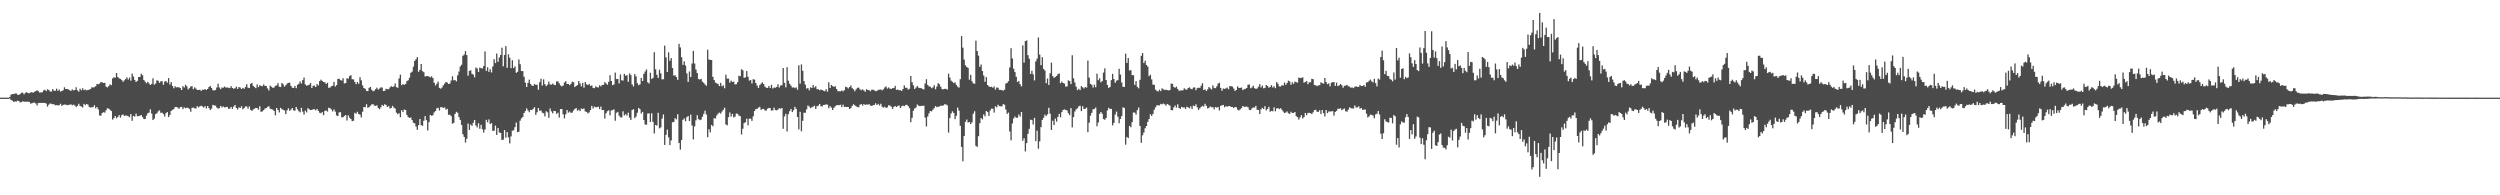<svg xmlns="http://www.w3.org/2000/svg" width="1920" height="150"><path d="M0 75.000h1v1.000H0zM1 75.000h1v1.000H1zM2 75.000h1v1.000H2zM3 75.000h1v1.000H3zM4 75.000h1v1.000H4zM5 75.000h1v1.000H5zM6 75.000h1v1.000H6zM7 74.448h1v1.168H7zM8 72.711h1v4.132H8zM9 72.137h1v5.146H9zM10 72.289h1v5.936H10zM11 71.844h1v6.091H11zM12 71.743h1v6.286H12zM13 72.685h1v4.653H13zM14 72.892h1v4.707H14zM15 72.191h1v6.519H15zM16 71.196h1v7.166H16zM17 71.221h1v6.556H17zM18 72.511h1v5.622H18zM19 71.249h1v6.808H19zM20 70.827h1v7.318H20zM21 71.475h1v6.586H21zM22 71.610h1v6.659H22zM23 71.016h1v8.591H23zM24 70.802h1v8.511H24zM25 71.231h1v7.693H25zM26 70.407h1v8.372H26zM27 70.055h1v9.389H27zM28 69.304h1v11.748H28zM29 69.989h1v9.090H29zM30 71.130h1v7.850H30zM31 70.937h1v8.105H31zM32 70.853h1v8.155H32zM33 69.423h1v9.591H33zM34 68.932h1v10.114H34zM35 70.003h1v9.577H35zM36 68.618h1v13.270H36zM37 69.075h1v11.301H37zM38 70.270h1v9.213H38zM39 70.291h1v9.432H39zM40 68.408h1v11.681H40zM41 69.685h1v10.385H41zM42 69.670h1v11.277H42zM43 68.083h1v12.628H43zM44 69.767h1v11.235H44zM45 68.743h1v12.052H45zM46 70.272h1v9.379H46zM47 69.947h1v11.349H47zM48 69.296h1v11.259H48zM49 66.996h1v13.352H49zM50 68.369h1v11.983H50zM51 68.368h1v12.436H51zM52 68.658h1v11.931H52zM53 69.267h1v11.162H53zM54 69.833h1v10.286H54zM55 68.613h1v12.289H55zM56 69.448h1v10.952H56zM57 69.106h1v11.831H57zM58 67.038h1v15.176H58zM59 69.306h1v12.000H59zM60 70.391h1v9.262H60zM61 68.087h1v13.271H61zM62 69.321h1v12.570H62zM63 67.729h1v14.795H63zM64 69.247h1v10.513H64zM65 68.782h1v12.012H65zM66 69.444h1v10.413H66zM67 69.056h1v11.260H67zM68 68.910h1v13.144H68zM69 68.341h1v14.336H69zM70 67.013h1v15.246H70zM71 67.260h1v15.109H71zM72 66.935h1v13.886H72zM73 66.225h1v16.961H73zM74 64.519h1v17.667H74zM75 64.735h1v19.315H75zM76 64.213h1v24.481H76zM77 62.968h1v25.864H77zM78 63.207h1v23.591H78zM79 63.727h1v22.393H79zM80 63.611h1v22.934H80zM81 66.504h1v18.239H81zM82 67.121h1v16.003H82zM83 66.163h1v17.297H83zM84 64.708h1v19.623H84zM85 65.401h1v19.896H85zM86 60.223h1v31.612H86zM87 59.414h1v31.319H87zM88 59.633h1v29.452H88zM89 56.043h1v34.823H89zM90 59.151h1v30.696H90zM91 60.152h1v28.235H91zM92 60.584h1v29.784H92zM93 61.473h1v26.996H93zM94 62.838h1v25.004H94zM95 61.682h1v27.379H95zM96 60.732h1v27.930H96zM97 59.380h1v29.445H97zM98 61.148h1v28.120H98zM99 59.592h1v30.474H99zM100 61.943h1v25.638H100zM101 56.509h1v36.259H101zM102 58.783h1v30.278H102zM103 61.403h1v28.139H103zM104 62.982h1v24.263H104zM105 62.140h1v27.102H105zM106 59.136h1v30.030H106zM107 59.034h1v29.859H107zM108 56.560h1v31.768H108zM109 57.785h1v32.191H109zM110 61.440h1v29.997H110zM111 62.655h1v28.796H111zM112 63.954h1v24.890H112zM113 62.789h1v24.244H113zM114 64.028h1v22.472H114zM115 65.279h1v18.706H115zM116 64.419h1v22.844H116zM117 60.155h1v32.072H117zM118 65.006h1v26.069H118zM119 64.129h1v23.550H119zM120 61.683h1v25.373H120zM121 62.058h1v23.492H121zM122 63.616h1v21.073H122zM123 62.478h1v24.214H123zM124 62.340h1v24.182H124zM125 65.075h1v22.508H125zM126 62.732h1v26.770H126zM127 62.195h1v24.741H127zM128 63.506h1v22.543H128zM129 59.938h1v29.982H129zM130 64.858h1v23.401H130zM131 63.052h1v22.149H131zM132 65.976h1v18.341H132zM133 67.806h1v16.023H133zM134 66.244h1v15.963H134zM135 67.125h1v15.015H135zM136 66.912h1v15.759H136zM137 67.092h1v16.474H137zM138 67.708h1v14.618H138zM139 69.141h1v12.942H139zM140 66.224h1v17.597H140zM141 67.226h1v15.211H141zM142 65.083h1v18.042H142zM143 66.229h1v16.490H143zM144 68.652h1v14.184H144zM145 67.746h1v15.960H145zM146 66.429h1v19.368H146zM147 66.214h1v16.621H147zM148 68.509h1v14.117H148zM149 67.136h1v16.031H149zM150 68.058h1v15.283H150zM151 69.094h1v12.480H151zM152 69.098h1v13.365H152zM153 68.856h1v12.809H153zM154 69.797h1v11.412H154zM155 68.847h1v12.903H155zM156 68.904h1v13.717H156zM157 68.461h1v13.071H157zM158 69.089h1v14.177H158zM159 68.290h1v13.095H159zM160 66.830h1v16.231H160zM161 65.972h1v18.533H161zM162 67.509h1v15.883H162zM163 69.229h1v11.286H163zM164 69.592h1v11.477H164zM165 69.056h1v12.056H165zM166 67.185h1v15.381H166zM167 64.325h1v19.061H167zM168 67.191h1v15.893H168zM169 68.443h1v12.924H169zM170 67.225h1v15.236H170zM171 67.323h1v14.440H171zM172 66.535h1v15.954H172zM173 67.243h1v15.092H173zM174 67.150h1v14.887H174zM175 67.391h1v16.113H175zM176 67.661h1v15.812H176zM177 66.159h1v15.978H177zM178 67.574h1v16.043H178zM179 68.130h1v13.707H179zM180 67.787h1v12.864H180zM181 66.521h1v16.402H181zM182 68.306h1v15.841H182zM183 66.800h1v15.661H183zM184 67.200h1v15.759H184zM185 68.370h1v13.209H185zM186 67.463h1v16.435H186zM187 68.135h1v14.866H187zM188 66.840h1v14.948H188zM189 64.703h1v17.059H189zM190 67.339h1v16.160H190zM191 67.633h1v14.120H191zM192 64.422h1v19.886H192zM193 63.661h1v21.489H193zM194 66.015h1v18.089H194zM195 66.896h1v16.536H195zM196 67.744h1v15.173H196zM197 64.882h1v18.123H197zM198 66.939h1v17.358H198zM199 65.484h1v16.150H199zM200 65.960h1v19.939H200zM201 66.233h1v19.266H201zM202 64.847h1v19.799H202zM203 65.913h1v17.506H203zM204 66.085h1v16.959H204zM205 67.889h1v14.217H205zM206 69.496h1v12.059H206zM207 65.737h1v17.704H207zM208 66.621h1v17.235H208zM209 67.447h1v16.704H209zM210 67.252h1v17.920H210zM211 65.871h1v22.699H211zM212 65.529h1v17.411H212zM213 63.836h1v20.600H213zM214 66.547h1v19.838H214zM215 66.843h1v16.005H215zM216 63.769h1v20.116H216zM217 64.726h1v19.581H217zM218 66.510h1v18.319H218zM219 65.506h1v22.135H219zM220 64.140h1v20.579H220zM221 63.643h1v19.568H221zM222 63.494h1v21.616H222zM223 65.971h1v18.199H223zM224 67.391h1v15.580H224zM225 67.538h1v17.272H225zM226 65.940h1v19.108H226zM227 67.743h1v14.436H227zM228 65.201h1v18.784H228zM229 64.344h1v21.092H229zM230 62.438h1v23.850H230zM231 64.134h1v18.699H231zM232 61.566h1v24.208H232zM233 59.538h1v28.458H233zM234 64.820h1v20.188H234zM235 65.785h1v20.560H235zM236 65.494h1v17.586H236zM237 65.063h1v18.916H237zM238 63.791h1v20.701H238zM239 67.594h1v16.898H239zM240 65.903h1v17.977H240zM241 65.812h1v18.110H241zM242 66.887h1v17.912H242zM243 64.494h1v19.156H243zM244 65.650h1v19.496H244zM245 62.308h1v24.291H245zM246 61.172h1v25.824H246zM247 62.167h1v23.955H247zM248 62.971h1v25.511H248zM249 63.249h1v21.954H249zM250 64.537h1v20.316H250zM251 63.519h1v22.216H251zM252 67.416h1v15.344H252zM253 67.233h1v15.917H253zM254 66.207h1v17.879H254zM255 65.841h1v19.786H255zM256 62.862h1v21.193H256zM257 66.462h1v19.271H257zM258 65.357h1v23.274H258zM259 60.642h1v28.520H259zM260 60.477h1v25.822H260zM261 61.558h1v24.679H261zM262 61.863h1v28.272H262zM263 60.093h1v29.948H263zM264 64.105h1v24.891H264zM265 63.734h1v24.618H265zM266 60.098h1v32.494H266zM267 60.449h1v28.145H267zM268 58.445h1v31.979H268zM269 57.727h1v33.734H269zM270 60.874h1v32.219H270zM271 60.983h1v31.720H271zM272 62.854h1v23.778H272zM273 64.665h1v22.727H273zM274 62.979h1v22.895H274zM275 64.383h1v23.183H275zM276 59.266h1v28.818H276zM277 61.732h1v28.491H277zM278 65.578h1v20.232H278zM279 67.589h1v14.609H279zM280 68.179h1v14.226H280zM281 69.797h1v10.287H281zM282 69.997h1v12.787H282zM283 67.440h1v14.815H283zM284 66.836h1v14.317H284zM285 68.909h1v11.386H285zM286 70.102h1v9.834H286zM287 69.637h1v11.519H287zM288 68.466h1v12.849H288zM289 67.305h1v13.600H289zM290 68.792h1v14.128H290zM291 67.986h1v15.943H291zM292 67.092h1v15.342H292zM293 67.253h1v13.263H293zM294 69.885h1v11.485H294zM295 69.721h1v10.280H295zM296 68.203h1v12.461H296zM297 68.493h1v13.719H297zM298 68.530h1v12.930H298zM299 67.119h1v16.210H299zM300 66.172h1v16.701H300zM301 66.699h1v14.619H301zM302 66.343h1v16.291H302zM303 64.095h1v19.299H303zM304 66.898h1v19.625H304zM305 67.445h1v20.258H305zM306 60.197h1v26.728H306zM307 57.312h1v32.674H307zM308 65.441h1v19.169H308zM309 64.575h1v21.527H309zM310 65.193h1v18.964H310zM311 64.487h1v20.044H311zM312 62.376h1v25.884H312zM313 61.668h1v28.202H313zM314 59.668h1v30.940H314zM315 55.923h1v34.268H315zM316 55.033h1v37.154H316zM317 51.194h1v43.072H317zM318 46.744h1v47.961H318zM319 45.479h1v51.709H319zM320 43.818h1v55.877H320zM321 55.138h1v40.946H321zM322 53.675h1v37.738H322zM323 49.129h1v46.989H323zM324 54.632h1v42.028H324zM325 55.426h1v37.314H325zM326 58.719h1v30.477H326zM327 58.474h1v33.850H327zM328 58.374h1v41.813H328zM329 58.832h1v35.022H329zM330 59.373h1v28.886H330zM331 58.597h1v30.353H331zM332 59.954h1v28.543H332zM333 63.532h1v22.784H333zM334 65.662h1v19.628H334zM335 64.327h1v18.887H335zM336 62.667h1v20.142H336zM337 67.470h1v17.362H337zM338 68.077h1v14.234H338zM339 67.226h1v15.118H339zM340 65.507h1v17.371H340zM341 64.162h1v18.366H341zM342 62.909h1v21.302H342zM343 63.404h1v20.211H343zM344 64.489h1v23.701H344zM345 64.133h1v23.994H345zM346 61.861h1v27.346H346zM347 58.580h1v36.376H347zM348 61.663h1v32.696H348zM349 61.481h1v26.078H349zM350 62.530h1v23.334H350zM351 57.873h1v28.764H351zM352 54.949h1v35.029H352zM353 51.046h1v41.099H353zM354 49.695h1v46.243H354zM355 42.866h1v60.206H355zM356 41.860h1v63.325H356zM357 39.292h1v70.182H357zM358 42.338h1v64.264H358zM359 58.119h1v36.815H359zM360 54.494h1v45.338H360zM361 53.963h1v41.658H361zM362 56.609h1v40.080H362zM363 57.272h1v37.007H363zM364 59.403h1v32.684H364zM365 51.866h1v44.561H365zM366 52.631h1v45.204H366zM367 55.270h1v39.407H367zM368 51.908h1v46.980H368zM369 52.431h1v43.393H369zM370 52.561h1v46.729H370zM371 50.725h1v51.125H371zM372 39.535h1v59.969H372zM373 54.449h1v37.547H373zM374 51.684h1v42.273H374zM375 55.195h1v36.481H375zM376 53.149h1v42.106H376zM377 55.667h1v38.861H377zM378 51.064h1v49.420H378zM379 45.448h1v54.942H379zM380 48.429h1v48.036H380zM381 41.117h1v62.540H381zM382 47.475h1v50.866H382zM383 44.065h1v57.688H383zM384 42.218h1v59.948H384zM385 36.599h1v70.845H385zM386 50.916h1v56.334H386zM387 42.202h1v57.691H387zM388 35.414h1v70.320H388zM389 52.066h1v49.343H389zM390 41.707h1v63.786H390zM391 44.348h1v65.782H391zM392 52.317h1v52.422H392zM393 46.230h1v54.147H393zM394 52.295h1v47.747H394zM395 51.014h1v46.622H395zM396 55.896h1v38.259H396zM397 55.136h1v46.320H397zM398 45.642h1v55.480H398zM399 49.323h1v43.370H399zM400 54.548h1v36.361H400zM401 54.645h1v35.193H401zM402 58.953h1v27.890H402zM403 63.421h1v21.947H403zM404 66.819h1v16.412H404zM405 63.614h1v21.190H405zM406 61.118h1v25.029H406zM407 64.442h1v20.008H407zM408 65.704h1v18.803H408zM409 66.015h1v17.489H409zM410 64.474h1v17.904H410zM411 65.220h1v23.008H411zM412 65.095h1v21.140H412zM413 68.897h1v14.044H413zM414 63.161h1v21.938H414zM415 60.491h1v24.391H415zM416 65.698h1v20.849H416zM417 61.003h1v26.056H417zM418 64.590h1v24.789H418zM419 66.201h1v19.235H419zM420 65.080h1v21.196H420zM421 62.703h1v27.767H421zM422 64.794h1v18.534H422zM423 65.021h1v20.519H423zM424 64.139h1v22.893H424zM425 65.061h1v20.061H425zM426 65.325h1v20.041H426zM427 62.517h1v24.934H427zM428 62.517h1v24.036H428zM429 64.018h1v26.260H429zM430 65.593h1v18.198H430zM431 66.369h1v17.339H431zM432 65.704h1v22.046H432zM433 63.355h1v27.599H433zM434 62.374h1v25.365H434zM435 64.490h1v19.978H435zM436 64.488h1v22.040H436zM437 65.423h1v20.257H437zM438 64.433h1v22.233H438zM439 62.739h1v23.684H439zM440 63.104h1v21.745H440zM441 66.869h1v16.793H441zM442 66.007h1v16.985H442zM443 65.345h1v19.719H443zM444 62.187h1v22.066H444zM445 64.046h1v21.314H445zM446 66.305h1v17.039H446zM447 63.647h1v20.169H447zM448 67.311h1v15.990H448zM449 63.038h1v22.589H449zM450 64.768h1v21.167H450zM451 65.344h1v21.768H451zM452 64.398h1v21.956H452zM453 65.973h1v18.572H453zM454 65.560h1v15.778H454zM455 67.498h1v15.882H455zM456 67.719h1v14.164H456zM457 66.339h1v16.027H457zM458 66.977h1v15.347H458zM459 67.190h1v14.706H459zM460 65.475h1v18.325H460zM461 66.355h1v15.504H461zM462 65.161h1v19.363H462zM463 65.176h1v19.287H463zM464 63.072h1v27.950H464zM465 64.118h1v22.883H465zM466 65.089h1v20.306H466zM467 62.840h1v21.874H467zM468 57.736h1v30.846H468zM469 62.211h1v22.643H469zM470 65.360h1v19.199H470zM471 64.891h1v19.089H471zM472 55.745h1v37.002H472zM473 60.743h1v25.863H473zM474 60.638h1v25.294H474zM475 64.087h1v24.694H475zM476 57.185h1v32.937H476zM477 61.659h1v28.568H477zM478 61.880h1v23.569H478zM479 56.727h1v31.968H479zM480 58.186h1v29.480H480zM481 57.704h1v31.116H481zM482 62.837h1v23.672H482zM483 56.371h1v33.989H483zM484 57.725h1v34.398H484zM485 64.842h1v19.641H485zM486 66.361h1v17.484H486zM487 56.919h1v33.840H487zM488 58.619h1v30.899H488zM489 63.879h1v22.681H489zM490 65.420h1v17.462H490zM491 64.746h1v19.179H491zM492 59.774h1v27.413H492zM493 62.219h1v23.670H493zM494 56.730h1v35.483H494zM495 54.903h1v40.726H495zM496 53.290h1v42.457H496zM497 63.217h1v23.962H497zM498 64.158h1v22.896H498zM499 55.853h1v37.800H499zM500 60.637h1v26.372H500zM501 59.853h1v33.815H501zM502 40.064h1v62.432H502zM503 53.217h1v42.737H503zM504 57.384h1v39.066H504zM505 59.869h1v26.769H505zM506 53.562h1v45.060H506zM507 56.305h1v41.549H507zM508 60.998h1v30.099H508zM509 60.802h1v27.102H509zM510 35.043h1v76.250H510zM511 44.094h1v59.468H511zM512 55.280h1v44.269H512zM513 40.239h1v65.275H513zM514 46.702h1v64.707H514zM515 44.584h1v63.230H515zM516 52.270h1v41.621H516zM517 58.074h1v35.576H517zM518 57.811h1v32.961H518zM519 59.239h1v32.453H519zM520 61.322h1v26.443H520zM521 33.627h1v76.165H521zM522 36.380h1v78.555H522zM523 44.001h1v63.566H523zM524 49.815h1v42.257H524zM525 47.095h1v43.841H525zM526 50.345h1v42.784H526zM527 56.370h1v33.631H527zM528 62.923h1v26.146H528zM529 54.871h1v38.056H529zM530 59.156h1v28.893H530zM531 48.770h1v47.613H531zM532 39.046h1v68.051H532zM533 48.801h1v48.283H533zM534 53.400h1v39.004H534zM535 56.109h1v32.371H535zM536 60.642h1v30.834H536zM537 61.117h1v31.185H537zM538 60.523h1v31.317H538zM539 62.688h1v26.973H539zM540 63.650h1v23.761H540zM541 64.917h1v20.101H541zM542 65.846h1v22.109H542zM543 38.122h1v67.236H543zM544 45.755h1v53.502H544zM545 45.938h1v55.732H545zM546 46.093h1v49.870H546zM547 59.040h1v37.912H547zM548 61.417h1v29.341H548zM549 63.403h1v27.569H549zM550 63.979h1v24.639H550zM551 64.437h1v22.819H551zM552 66.113h1v20.388H552zM553 63.663h1v23.570H553zM554 66.257h1v19.395H554zM555 65.497h1v18.845H555zM556 67.773h1v14.968H556zM557 57.352h1v38.263H557zM558 60.382h1v35.896H558zM559 60.358h1v29.658H559zM560 63.506h1v22.869H560zM561 61.911h1v27.627H561zM562 62.935h1v24.584H562zM563 62.653h1v27.449H563zM564 64.838h1v24.699H564zM565 64.650h1v22.469H565zM566 63.142h1v24.322H566zM567 58.140h1v30.659H567zM568 58.567h1v30.668H568zM569 53.212h1v50.041H569zM570 53.965h1v44.902H570zM571 59.766h1v34.814H571zM572 59.416h1v34.432H572zM573 54.570h1v36.637H573zM574 58.984h1v37.286H574zM575 61.829h1v29.329H575zM576 61.474h1v29.667H576zM577 64.117h1v28.684H577zM578 60.815h1v28.569H578zM579 61.166h1v24.148H579zM580 63.816h1v19.980H580zM581 65.760h1v17.854H581zM582 67.557h1v15.116H582zM583 65.404h1v16.650H583zM584 64.281h1v20.044H584zM585 63.193h1v20.630H585zM586 64.509h1v19.124H586zM587 66.494h1v18.340H587zM588 67.354h1v17.563H588zM589 67.596h1v15.848H589zM590 65.973h1v16.895H590zM591 67.521h1v15.587H591zM592 65.191h1v19.733H592zM593 67.953h1v16.836H593zM594 67.238h1v15.379H594zM595 67.339h1v17.194H595zM596 66.750h1v18.024H596zM597 64.697h1v19.417H597zM598 67.241h1v15.915H598zM599 65.701h1v17.831H599zM600 65.438h1v17.481H600zM601 52.215h1v46.687H601zM602 63.641h1v25.816H602zM603 67.055h1v20.359H603zM604 51.600h1v49.436H604zM605 61.984h1v25.717H605zM606 64.340h1v21.056H606zM607 65.772h1v17.876H607zM608 67.291h1v18.789H608zM609 67.012h1v17.641H609zM610 67.705h1v14.378H610zM611 67.057h1v16.561H611zM612 68.938h1v20.900H612zM613 50.131h1v49.262H613zM614 64.265h1v21.587H614zM615 49.436h1v51.451H615zM616 54.344h1v38.433H616zM617 62.243h1v24.333H617zM618 64.992h1v21.600H618zM619 68.034h1v15.908H619zM620 67.580h1v13.474H620zM621 69.321h1v12.489H621zM622 67.073h1v16.011H622zM623 67.603h1v14.846H623zM624 65.346h1v16.591H624zM625 67.241h1v13.908H625zM626 66.195h1v17.518H626zM627 68.480h1v13.119H627zM628 68.535h1v12.555H628zM629 69.329h1v10.489H629zM630 68.769h1v12.802H630zM631 69.116h1v12.672H631zM632 69.695h1v10.895H632zM633 70.087h1v10.430H633zM634 68.463h1v11.639H634zM635 70.330h1v10.051H635zM636 63.208h1v19.902H636zM637 67.581h1v13.925H637zM638 65.272h1v17.382H638zM639 66.155h1v18.302H639zM640 66.704h1v16.075H640zM641 66.267h1v15.392H641zM642 68.311h1v12.463H642zM643 69.979h1v10.774H643zM644 70.106h1v10.701H644zM645 70.141h1v10.296H645zM646 69.464h1v12.806H646zM647 70.157h1v10.245H647zM648 69.262h1v12.892H648zM649 66.628h1v15.382H649zM650 67.047h1v15.151H650zM651 67.962h1v14.159H651zM652 66.830h1v16.945H652zM653 65.635h1v17.404H653zM654 67.683h1v13.670H654zM655 68.543h1v11.549H655zM656 70.094h1v10.838H656zM657 68.621h1v12.976H657zM658 67.419h1v14.773H658zM659 67.258h1v15.149H659zM660 68.604h1v11.848H660zM661 69.279h1v10.623H661zM662 68.663h1v12.419H662zM663 69.496h1v10.386H663zM664 70.454h1v10.177H664zM665 68.479h1v11.699H665zM666 69.134h1v11.269H666zM667 69.275h1v10.751H667zM668 70.062h1v10.980H668zM669 68.872h1v12.487H669zM670 68.865h1v11.927H670zM671 69.401h1v11.194H671zM672 69.965h1v9.364H672zM673 69.839h1v10.876H673zM674 68.934h1v10.819H674zM675 68.921h1v12.135H675zM676 68.728h1v10.925H676zM677 69.399h1v12.620H677zM678 68.606h1v14.030H678zM679 67.181h1v14.808H679zM680 66.370h1v16.544H680zM681 68.025h1v14.381H681zM682 67.164h1v13.679H682zM683 68.083h1v13.044H683zM684 68.343h1v13.588H684zM685 67.627h1v16.053H685zM686 67.693h1v14.413H686zM687 65.971h1v15.410H687zM688 68.993h1v13.206H688zM689 68.809h1v12.570H689zM690 69.225h1v11.789H690zM691 69.336h1v13.562H691zM692 69.835h1v11.817H692zM693 68.360h1v12.766H693zM694 65.588h1v16.037H694zM695 67.396h1v13.301H695zM696 67.416h1v13.061H696zM697 68.832h1v12.615H697zM698 68.132h1v14.967H698zM699 58.433h1v35.410H699zM700 63.201h1v27.303H700zM701 65.533h1v19.532H701zM702 68.370h1v14.927H702zM703 67.202h1v15.441H703zM704 66.087h1v14.169H704zM705 67.317h1v13.882H705zM706 67.613h1v13.911H706zM707 67.670h1v13.673H707zM708 68.297h1v12.961H708zM709 68.748h1v12.465H709zM710 64.087h1v26.206H710zM711 60.807h1v36.323H711zM712 65.253h1v24.311H712zM713 66.303h1v20.791H713zM714 66.606h1v18.666H714zM715 67.716h1v17.840H715zM716 67.059h1v17.230H716zM717 65.413h1v17.636H717zM718 68.481h1v12.957H718zM719 66.533h1v15.812H719zM720 63.855h1v18.132H720zM721 64.701h1v17.136H721zM722 66.635h1v14.516H722zM723 68.416h1v12.876H723zM724 68.626h1v12.321H724zM725 68.267h1v11.880H725zM726 68.179h1v12.025H726zM727 68.828h1v12.125H727zM728 56.561h1v45.282H728zM729 59.561h1v31.179H729zM730 61.943h1v25.182H730zM731 62.802h1v22.722H731zM732 63.826h1v22.935H732zM733 63.221h1v28.269H733zM734 65.182h1v23.769H734zM735 66.555h1v16.076H735zM736 67.260h1v17.749H736zM737 60.841h1v35.765H737zM738 27.702h1v85.166H738zM739 36.612h1v87.221H739zM740 45.771h1v58.731H740zM741 50.117h1v43.414H741zM742 51.433h1v40.351H742zM743 52.115h1v42.037H743zM744 61.208h1v32.444H744zM745 57.503h1v37.797H745zM746 62.365h1v31.598H746zM747 63.975h1v23.389H747zM748 64.320h1v21.149H748zM749 31.220h1v80.775H749zM750 39.236h1v73.623H750zM751 42.690h1v61.890H751zM752 51.284h1v43.316H752zM753 49.517h1v41.155H753zM754 54.552h1v37.127H754zM755 57.974h1v29.901H755zM756 62.785h1v26.626H756zM757 59.189h1v26.041H757zM758 65.273h1v20.805H758zM759 66.341h1v22.631H759zM760 66.837h1v18.006H760zM761 66.626h1v16.785H761zM762 67.362h1v16.166H762zM763 66.410h1v20.052H763zM764 68.825h1v12.836H764zM765 67.179h1v15.235H765zM766 67.383h1v13.052H766zM767 69.017h1v12.525H767zM768 69.001h1v12.645H768zM769 69.214h1v12.430H769zM770 69.615h1v10.335H770zM771 68.803h1v11.670H771zM772 64.226h1v19.875H772zM773 63.619h1v23.848H773zM774 62.379h1v24.098H774zM775 51.792h1v49.240H775zM776 36.999h1v70.781H776zM777 44.888h1v49.934H777zM778 52.776h1v38.193H778zM779 55.342h1v34.152H779zM780 58.965h1v31.490H780zM781 63.010h1v27.381H781zM782 62.178h1v25.717H782zM783 64.707h1v24.750H783zM784 66.334h1v19.693H784zM785 34.888h1v73.201H785zM786 48.096h1v58.121H786zM787 31.526h1v84.794H787zM788 31.005h1v78.851H788zM789 42.399h1v60.361H789zM790 45.117h1v53.850H790zM791 56.852h1v35.034H791zM792 54.323h1v37.944H792zM793 57.014h1v38.613H793zM794 61.727h1v28.784H794zM795 47.165h1v61.241H795zM796 44.999h1v55.398H796zM797 28.776h1v85.443H797zM798 41.959h1v66.639H798zM799 50.005h1v47.646H799zM800 43.923h1v48.188H800zM801 52.868h1v37.585H801zM802 54.190h1v33.874H802zM803 63.891h1v25.315H803zM804 60.303h1v27.508H804zM805 65.222h1v17.551H805zM806 56.273h1v31.050H806zM807 48.081h1v51.755H807zM808 58.401h1v34.331H808zM809 59.840h1v36.196H809zM810 59.027h1v32.074H810zM811 58.339h1v35.095H811zM812 56.944h1v32.809H812zM813 56.375h1v31.050H813zM814 63.910h1v26.207H814zM815 62.690h1v23.424H815zM816 63.769h1v20.652H816zM817 64.153h1v19.844H817zM818 66.510h1v17.897H818zM819 66.342h1v18.509H819zM820 61.717h1v25.239H820zM821 62.263h1v26.150H821zM822 64.578h1v18.419H822zM823 42.439h1v55.401H823zM824 60.087h1v29.811H824zM825 63.324h1v22.331H825zM826 66.575h1v17.424H826zM827 69.205h1v13.985H827zM828 68.219h1v13.504H828zM829 69.226h1v12.001H829zM830 66.154h1v19.205H830zM831 67.042h1v14.605H831zM832 67.950h1v15.757H832zM833 66.838h1v16.681H833zM834 67.294h1v15.349H834zM835 46.547h1v54.997H835zM836 59.573h1v34.678H836zM837 64.403h1v24.452H837zM838 65.150h1v21.511H838zM839 67.230h1v16.664H839zM840 65.025h1v18.661H840zM841 66.995h1v15.604H841zM842 56.578h1v40.397H842zM843 61.572h1v32.547H843zM844 60.172h1v27.282H844zM845 63.253h1v22.766H845zM846 62.271h1v25.037H846zM847 55.765h1v35.674H847zM848 52.472h1v39.547H848zM849 61.456h1v29.167H849zM850 65.246h1v19.613H850zM851 67.529h1v15.258H851zM852 66.751h1v17.001H852zM853 61.531h1v22.013H853zM854 56.717h1v39.610H854zM855 60.690h1v33.678H855zM856 63.520h1v24.501H856zM857 61.932h1v23.787H857zM858 61.562h1v27.985H858zM859 52.829h1v41.858H859zM860 57.238h1v34.103H860zM861 63.373h1v25.828H861zM862 66.688h1v15.732H862zM863 66.691h1v16.266H863zM864 41.221h1v69.869H864zM865 48.340h1v56.806H865zM866 44.579h1v61.525H866zM867 54.106h1v42.601H867zM868 53.879h1v43.861H868zM869 57.710h1v36.079H869zM870 57.743h1v28.618H870zM871 65.180h1v21.315H871zM872 62.382h1v25.593H872zM873 66.695h1v17.869H873zM874 67.832h1v14.773H874zM875 61.310h1v35.386H875zM876 42.851h1v66.889H876zM877 40.742h1v63.197H877zM878 48.457h1v53.304H878zM879 46.587h1v51.898H879zM880 49.866h1v46.902H880zM881 51.132h1v42.464H881zM882 58.520h1v32.886H882zM883 57.352h1v30.408H883zM884 60.986h1v28.069H884zM885 64.981h1v22.481H885zM886 65.196h1v19.075H886zM887 68.804h1v13.602H887zM888 69.799h1v11.063H888zM889 70.322h1v10.617H889zM890 68.864h1v12.069H890zM891 69.969h1v9.815H891zM892 67.832h1v12.340H892zM893 68.626h1v10.905H893zM894 69.167h1v10.960H894zM895 68.810h1v12.302H895zM896 69.212h1v10.589H896zM897 69.492h1v10.967H897zM898 69.111h1v12.044H898zM899 64.198h1v20.379H899zM900 64.420h1v20.270H900zM901 66.785h1v15.646H901zM902 67.398h1v13.675H902zM903 66.491h1v16.219H903zM904 68.292h1v11.839H904zM905 69.708h1v13.237H905zM906 69.536h1v14.051H906zM907 69.429h1v12.593H907zM908 69.394h1v13.255H908zM909 67.805h1v14.656H909zM910 68.595h1v15.076H910zM911 68.907h1v13.050H911zM912 67.656h1v14.835H912zM913 67.089h1v16.098H913zM914 68.137h1v13.586H914zM915 68.564h1v15.215H915zM916 67.279h1v13.891H916zM917 67.077h1v14.454H917zM918 69.249h1v10.858H918zM919 67.680h1v14.765H919zM920 67.293h1v17.092H920zM921 67.546h1v15.664H921zM922 65.776h1v16.292H922zM923 63.917h1v17.380H923zM924 69.095h1v12.718H924zM925 68.551h1v11.149H925zM926 69.852h1v11.472H926zM927 68.628h1v14.607H927zM928 66.833h1v16.017H928zM929 67.842h1v13.920H929zM930 68.717h1v13.664H930zM931 65.611h1v16.773H931zM932 67.491h1v16.503H932zM933 67.756h1v14.477H933zM934 66.368h1v16.291H934zM935 64.198h1v18.008H935zM936 63.556h1v21.280H936zM937 67.463h1v13.786H937zM938 69.705h1v11.167H938zM939 67.979h1v12.595H939zM940 68.271h1v14.117H940zM941 67.876h1v13.670H941zM942 67.234h1v14.759H942zM943 68.542h1v12.947H943zM944 66.088h1v15.397H944zM945 66.185h1v15.985H945zM946 66.491h1v15.615H946zM947 67.998h1v15.041H947zM948 69.778h1v12.394H948zM949 69.108h1v13.266H949zM950 66.367h1v17.857H950zM951 67.518h1v17.328H951zM952 67.480h1v16.517H952zM953 67.231h1v15.802H953zM954 69.207h1v12.215H954zM955 68.491h1v13.562H955zM956 68.217h1v13.787H956zM957 67.517h1v14.291H957zM958 65.070h1v17.372H958zM959 64.851h1v19.545H959zM960 67.782h1v16.796H960zM961 67.186h1v16.089H961zM962 65.771h1v16.773H962zM963 67.687h1v14.926H963zM964 68.238h1v13.134H964zM965 67.931h1v16.420H965zM966 66.598h1v17.820H966zM967 64.622h1v22.982H967zM968 67.159h1v16.830H968zM969 65.692h1v17.088H969zM970 67.857h1v15.900H970zM971 67.505h1v14.075H971zM972 65.272h1v19.520H972zM973 66.049h1v17.629H973zM974 67.372h1v14.690H974zM975 66.705h1v19.099H975zM976 65.368h1v19.795H976zM977 67.158h1v18.351H977zM978 66.280h1v16.208H978zM979 67.722h1v17.778H979zM980 63.014h1v20.360H980zM981 64.316h1v18.684H981zM982 66.339h1v17.511H982zM983 66.472h1v16.654H983zM984 65.450h1v18.848H984zM985 65.672h1v19.978H985zM986 63.381h1v23.464H986zM987 65.131h1v21.293H987zM988 63.748h1v21.846H988zM989 61.947h1v25.061H989zM990 62.560h1v24.934H990zM991 65.123h1v20.713H991zM992 63.218h1v23.632H992zM993 64.409h1v22.313H993zM994 62.634h1v23.384H994zM995 63.063h1v26.130H995zM996 63.507h1v26.563H996zM997 59.550h1v32.280H997zM998 59.984h1v30.109H998zM999 59.791h1v28.613H999zM1000 59.401h1v31.622H1000zM1001 63.557h1v26.415H1001zM1002 62.886h1v23.822H1002zM1003 62.257h1v26.211H1003zM1004 64.662h1v22.075H1004zM1005 63.209h1v23.452H1005zM1006 63.133h1v23.805H1006zM1007 60.533h1v27.074H1007zM1008 60.802h1v25.473H1008zM1009 65.274h1v19.318H1009zM1010 65.550h1v18.787H1010zM1011 66.177h1v19.628H1011zM1012 65.527h1v20.369H1012zM1013 65.414h1v19.255H1013zM1014 63.222h1v24.369H1014zM1015 63.869h1v20.616H1015zM1016 64.277h1v22.682H1016zM1017 59.915h1v29.538H1017zM1018 63.017h1v21.472H1018zM1019 64.675h1v22.245H1019zM1020 64.030h1v21.596H1020zM1021 66.328h1v19.354H1021zM1022 63.509h1v22.070H1022zM1023 63.178h1v22.175H1023zM1024 62.964h1v25.823H1024zM1025 65.947h1v20.002H1025zM1026 63.423h1v21.759H1026zM1027 66.141h1v17.362H1027zM1028 65.588h1v18.031H1028zM1029 64.499h1v18.639H1029zM1030 65.441h1v19.158H1030zM1031 67.404h1v16.510H1031zM1032 65.886h1v17.483H1032zM1033 65.731h1v19.725H1033zM1034 65.144h1v20.678H1034zM1035 66.191h1v18.040H1035zM1036 66.577h1v15.838H1036zM1037 67.359h1v15.742H1037zM1038 67.134h1v16.186H1038zM1039 67.685h1v15.662H1039zM1040 66.601h1v14.463H1040zM1041 66.231h1v16.330H1041zM1042 66.839h1v15.588H1042zM1043 66.663h1v15.014H1043zM1044 65.180h1v18.352H1044zM1045 66.097h1v16.861H1045zM1046 66.007h1v18.413H1046zM1047 65.348h1v18.806H1047zM1048 66.656h1v17.439H1048zM1049 63.280h1v24.056H1049zM1050 63.118h1v27.086H1050zM1051 62.004h1v27.391H1051zM1052 61.125h1v26.942H1052zM1053 62.530h1v25.689H1053zM1054 63.307h1v25.536H1054zM1055 60.583h1v30.224H1055zM1056 63.857h1v23.996H1056zM1057 66.378h1v20.939H1057zM1058 60.363h1v24.886H1058zM1059 61.122h1v26.862H1059zM1060 43.773h1v58.959H1060zM1061 38.880h1v67.850H1061zM1062 46.289h1v56.075H1062zM1063 56.919h1v34.677H1063zM1064 54.451h1v38.827H1064zM1065 58.263h1v35.493H1065zM1066 58.447h1v35.695H1066zM1067 60.549h1v29.875H1067zM1068 61.270h1v29.280H1068zM1069 62.451h1v32.296H1069zM1070 55.644h1v32.654H1070zM1071 61.137h1v28.146H1071zM1072 36.823h1v74.336H1072zM1073 46.356h1v59.696H1073zM1074 44.299h1v68.978H1074zM1075 59.647h1v35.914H1075zM1076 53.000h1v40.268H1076zM1077 52.386h1v41.735H1077zM1078 60.823h1v33.402H1078zM1079 59.024h1v31.024H1079zM1080 59.986h1v27.633H1080zM1081 59.507h1v30.346H1081zM1082 40.995h1v65.730H1082zM1083 43.937h1v55.977H1083zM1084 48.650h1v54.571H1084zM1085 51.351h1v44.035H1085zM1086 46.166h1v60.386H1086zM1087 49.144h1v55.671H1087zM1088 53.738h1v35.857H1088zM1089 54.640h1v35.499H1089zM1090 36.466h1v69.251H1090zM1091 40.604h1v70.097H1091zM1092 48.821h1v57.412H1092zM1093 36.999h1v74.143H1093zM1094 23.810h1v98.510H1094zM1095 40.500h1v67.202H1095zM1096 48.738h1v54.317H1096zM1097 51.351h1v46.362H1097zM1098 44.479h1v53.353H1098zM1099 24.002h1v90.338H1099zM1100 38.326h1v63.596H1100zM1101 44.197h1v56.202H1101zM1102 39.464h1v72.151H1102zM1103 44.625h1v67.523H1103zM1104 50.572h1v58.627H1104zM1105 46.931h1v56.416H1105zM1106 52.138h1v50.377H1106zM1107 35.679h1v75.662H1107zM1108 50.990h1v62.381H1108zM1109 47.729h1v65.758H1109zM1110 31.602h1v83.117H1110zM1111 36.386h1v75.189H1111zM1112 38.528h1v66.488H1112zM1113 41.541h1v64.262H1113zM1114 52.510h1v47.093H1114zM1115 52.051h1v55.843H1115zM1116 55.242h1v45.354H1116zM1117 49.066h1v50.423H1117zM1118 53.261h1v45.673H1118zM1119 46.153h1v66.979H1119zM1120 50.842h1v56.526H1120zM1121 50.289h1v54.543H1121zM1122 52.052h1v42.323H1122zM1123 56.190h1v40.401H1123zM1124 52.274h1v44.685H1124zM1125 54.364h1v47.519H1125zM1126 55.432h1v42.924H1126zM1127 39.998h1v67.147H1127zM1128 50.602h1v51.395H1128zM1129 47.527h1v50.941H1129zM1130 47.757h1v44.897H1130zM1131 55.915h1v37.315H1131zM1132 61.693h1v26.062H1132zM1133 61.625h1v30.222H1133zM1134 57.973h1v30.463H1134zM1135 60.284h1v30.307H1135zM1136 52.774h1v38.739H1136zM1137 59.579h1v28.260H1137zM1138 43.762h1v55.636H1138zM1139 44.454h1v61.090H1139zM1140 45.511h1v58.330H1140zM1141 51.366h1v39.227H1141zM1142 47.511h1v49.119H1142zM1143 51.554h1v45.466H1143zM1144 57.176h1v33.350H1144zM1145 59.657h1v31.407H1145zM1146 59.725h1v33.407H1146zM1147 61.632h1v27.979H1147zM1148 48.799h1v53.668H1148zM1149 53.367h1v39.292H1149zM1150 59.919h1v27.149H1150zM1151 53.109h1v43.137H1151zM1152 57.560h1v32.183H1152zM1153 59.545h1v29.425H1153zM1154 60.038h1v30.026H1154zM1155 61.681h1v26.151H1155zM1156 62.766h1v28.879H1156zM1157 47.682h1v51.113H1157zM1158 52.455h1v44.550H1158zM1159 50.188h1v49.038H1159zM1160 50.717h1v48.831H1160zM1161 49.563h1v55.046H1161zM1162 50.440h1v47.937H1162zM1163 48.011h1v53.639H1163zM1164 50.786h1v42.394H1164zM1165 52.942h1v48.737H1165zM1166 49.517h1v53.437H1166zM1167 51.306h1v55.392H1167zM1168 44.215h1v55.707H1168zM1169 36.751h1v72.125H1169zM1170 37.928h1v69.206H1170zM1171 43.659h1v68.748H1171zM1172 37.447h1v72.677H1172zM1173 26.586h1v90.381H1173zM1174 34.422h1v70.611H1174zM1175 27.062h1v92.712H1175zM1176 25.110h1v105.038H1176zM1177 15.343h1v113.004H1177zM1178 37.998h1v70.258H1178zM1179 26.266h1v92.130H1179zM1180 23.363h1v97.407H1180zM1181 29.278h1v80.600H1181zM1182 9.933h1v125.849H1182zM1183 28.763h1v88.651H1183zM1184 17.176h1v105.934H1184zM1185 35.304h1v90.261H1185zM1186 26.822h1v87.944H1186zM1187 21.221h1v108.404H1187zM1188 28.439h1v93.167H1188zM1189 28.471h1v84.309H1189zM1190 47.143h1v55.390H1190zM1191 25.977h1v97.780H1191zM1192 40.261h1v64.938H1192zM1193 14.679h1v100.625H1193zM1194 30.474h1v78.177H1194zM1195 29.215h1v76.392H1195zM1196 28.477h1v101.496H1196zM1197 45.466h1v72.016H1197zM1198 41.927h1v63.293H1198zM1199 49.271h1v48.528H1199zM1200 44.786h1v54.917H1200zM1201 54.986h1v39.909H1201zM1202 53.858h1v44.702H1202zM1203 58.261h1v34.534H1203zM1204 62.357h1v28.095H1204zM1205 60.524h1v29.209H1205zM1206 59.663h1v31.415H1206zM1207 63.029h1v25.549H1207zM1208 60.700h1v27.937H1208zM1209 59.823h1v26.558H1209zM1210 60.562h1v30.043H1210zM1211 36.626h1v67.811H1211zM1212 33.116h1v76.274H1212zM1213 46.285h1v55.413H1213zM1214 46.011h1v54.441H1214zM1215 35.803h1v76.545H1215zM1216 47.721h1v52.441H1216zM1217 49.052h1v51.495H1217zM1218 50.368h1v49.100H1218zM1219 47.014h1v53.560H1219zM1220 53.953h1v38.812H1220zM1221 58.624h1v32.269H1221zM1222 61.725h1v30.648H1222zM1223 35.459h1v83.431H1223zM1224 41.950h1v75.806H1224zM1225 44.619h1v61.496H1225zM1226 38.312h1v73.180H1226zM1227 42.293h1v60.638H1227zM1228 46.727h1v57.331H1228zM1229 56.467h1v45.953H1229zM1230 50.246h1v50.224H1230zM1231 53.283h1v45.545H1231zM1232 52.904h1v43.593H1232zM1233 54.991h1v45.237H1233zM1234 59.450h1v35.986H1234zM1235 62.938h1v30.996H1235zM1236 59.086h1v35.343H1236zM1237 58.258h1v29.337H1237zM1238 61.056h1v26.793H1238zM1239 63.299h1v25.642H1239zM1240 65.673h1v22.607H1240zM1241 66.100h1v22.663H1241zM1242 64.528h1v24.749H1242zM1243 63.907h1v22.202H1243zM1244 63.699h1v23.014H1244zM1245 67.095h1v20.462H1245zM1246 62.038h1v28.061H1246zM1247 61.590h1v30.567H1247zM1248 62.540h1v23.997H1248zM1249 64.216h1v23.628H1249zM1250 64.555h1v21.015H1250zM1251 65.639h1v16.891H1251zM1252 64.685h1v18.539H1252zM1253 65.943h1v19.123H1253zM1254 65.944h1v19.400H1254zM1255 64.927h1v19.072H1255zM1256 64.423h1v19.572H1256zM1257 63.736h1v20.725H1257zM1258 62.097h1v24.631H1258zM1259 65.090h1v19.250H1259zM1260 64.985h1v18.473H1260zM1261 67.670h1v14.282H1261zM1262 67.730h1v15.471H1262zM1263 67.781h1v16.626H1263zM1264 65.946h1v17.780H1264zM1265 65.702h1v19.412H1265zM1266 65.794h1v17.263H1266zM1267 63.961h1v22.454H1267zM1268 60.132h1v26.834H1268zM1269 60.905h1v24.102H1269zM1270 60.937h1v26.262H1270zM1271 61.527h1v29.625H1271zM1272 53.762h1v38.907H1272zM1273 51.428h1v45.421H1273zM1274 55.829h1v37.132H1274zM1275 62.466h1v29.947H1275zM1276 63.132h1v22.907H1276zM1277 61.949h1v24.811H1277zM1278 59.847h1v34.410H1278zM1279 57.956h1v36.050H1279zM1280 55.948h1v35.894H1280zM1281 53.657h1v42.883H1281zM1282 57.203h1v35.027H1282zM1283 58.950h1v33.993H1283zM1284 55.193h1v41.819H1284zM1285 55.543h1v43.303H1285zM1286 50.065h1v49.351H1286zM1287 54.608h1v41.209H1287zM1288 58.136h1v33.945H1288zM1289 57.104h1v40.859H1289zM1290 55.247h1v41.829H1290zM1291 60.781h1v31.628H1291zM1292 62.719h1v24.842H1292zM1293 54.832h1v39.138H1293zM1294 55.189h1v42.785H1294zM1295 55.981h1v39.354H1295zM1296 54.348h1v43.422H1296zM1297 51.158h1v51.307H1297zM1298 54.322h1v45.493H1298zM1299 55.060h1v39.741H1299zM1300 59.238h1v34.913H1300zM1301 58.546h1v38.774H1301zM1302 60.912h1v26.996H1302zM1303 59.543h1v30.769H1303zM1304 61.660h1v27.083H1304zM1305 63.507h1v20.494H1305zM1306 63.212h1v24.420H1306zM1307 62.328h1v29.039H1307zM1308 63.129h1v25.671H1308zM1309 62.128h1v25.630H1309zM1310 62.268h1v28.493H1310zM1311 63.375h1v26.492H1311zM1312 59.737h1v32.225H1312zM1313 59.231h1v29.176H1313zM1314 58.832h1v33.597H1314zM1315 57.093h1v34.302H1315zM1316 63.266h1v23.607H1316zM1317 60.102h1v27.507H1317zM1318 62.057h1v26.568H1318zM1319 59.564h1v29.395H1319zM1320 61.251h1v27.704H1320zM1321 61.620h1v30.658H1321zM1322 53.298h1v42.344H1322zM1323 50.037h1v57.132H1323zM1324 48.994h1v56.809H1324zM1325 44.338h1v61.138H1325zM1326 40.762h1v68.789H1326zM1327 52.124h1v44.555H1327zM1328 64.519h1v20.413H1328zM1329 62.179h1v23.759H1329zM1330 61.179h1v26.695H1330zM1331 62.538h1v20.842H1331zM1332 63.320h1v21.552H1332zM1333 61.666h1v22.560H1333zM1334 63.397h1v20.954H1334zM1335 64.900h1v20.350H1335zM1336 66.319h1v17.279H1336zM1337 61.556h1v22.322H1337zM1338 60.030h1v28.074H1338zM1339 53.900h1v44.491H1339zM1340 53.848h1v46.027H1340zM1341 47.448h1v50.757H1341zM1342 50.530h1v48.421H1342zM1343 55.193h1v40.232H1343zM1344 56.054h1v35.709H1344zM1345 54.168h1v40.213H1345zM1346 54.894h1v38.826H1346zM1347 60.889h1v28.297H1347zM1348 58.572h1v31.246H1348zM1349 58.356h1v33.772H1349zM1350 42.860h1v62.657H1350zM1351 42.728h1v61.726H1351zM1352 44.402h1v56.955H1352zM1353 44.445h1v58.030H1353zM1354 49.556h1v51.084H1354zM1355 53.102h1v42.736H1355zM1356 51.658h1v46.099H1356zM1357 56.096h1v38.941H1357zM1358 55.469h1v37.928H1358zM1359 55.144h1v36.799H1359zM1360 56.383h1v39.653H1360zM1361 55.917h1v42.626H1361zM1362 58.717h1v36.439H1362zM1363 58.497h1v31.828H1363zM1364 58.434h1v34.696H1364zM1365 59.847h1v33.780H1365zM1366 58.600h1v32.606H1366zM1367 58.236h1v35.794H1367zM1368 57.945h1v35.720H1368zM1369 57.638h1v34.020H1369zM1370 58.286h1v35.372H1370zM1371 57.862h1v34.039H1371zM1372 61.419h1v28.988H1372zM1373 61.805h1v28.224H1373zM1374 61.990h1v25.654H1374zM1375 60.115h1v24.134H1375zM1376 64.415h1v19.907H1376zM1377 64.293h1v21.471H1377zM1378 64.407h1v24.514H1378zM1379 58.949h1v30.469H1379zM1380 55.637h1v39.217H1380zM1381 59.727h1v33.900H1381zM1382 62.529h1v28.495H1382zM1383 57.878h1v31.300H1383zM1384 59.695h1v26.195H1384zM1385 63.215h1v21.563H1385zM1386 61.683h1v25.260H1386zM1387 63.303h1v21.712H1387zM1388 64.902h1v20.205H1388zM1389 64.520h1v20.283H1389zM1390 64.078h1v20.121H1390zM1391 58.449h1v40.731H1391zM1392 56.651h1v39.012H1392zM1393 56.815h1v33.839H1393zM1394 60.694h1v25.589H1394zM1395 60.698h1v25.431H1395zM1396 58.436h1v29.202H1396zM1397 64.333h1v25.565H1397zM1398 63.131h1v24.411H1398zM1399 64.101h1v21.936H1399zM1400 64.821h1v20.693H1400zM1401 64.478h1v19.988H1401zM1402 64.798h1v20.121H1402zM1403 65.330h1v21.162H1403zM1404 63.055h1v28.403H1404zM1405 65.063h1v21.657H1405zM1406 66.545h1v17.514H1406zM1407 67.492h1v17.228H1407zM1408 66.779h1v18.231H1408zM1409 68.158h1v15.511H1409zM1410 68.551h1v13.904H1410zM1411 69.014h1v14.288H1411zM1412 66.701h1v16.668H1412zM1413 68.242h1v12.509H1413zM1414 68.199h1v15.819H1414zM1415 61.890h1v24.518H1415zM1416 63.944h1v24.041H1416zM1417 63.725h1v20.899H1417zM1418 67.804h1v14.108H1418zM1419 67.469h1v16.382H1419zM1420 67.204h1v14.517H1420zM1421 65.643h1v17.083H1421zM1422 69.102h1v11.512H1422zM1423 50.210h1v45.257H1423zM1424 53.692h1v39.845H1424zM1425 60.632h1v27.171H1425zM1426 61.393h1v25.879H1426zM1427 65.844h1v18.766H1427zM1428 61.321h1v25.595H1428zM1429 66.600h1v18.916H1429zM1430 64.712h1v20.061H1430zM1431 67.975h1v18.312H1431zM1432 67.865h1v15.084H1432zM1433 55.385h1v40.236H1433zM1434 61.699h1v27.149H1434zM1435 50.022h1v51.665H1435zM1436 55.786h1v37.227H1436zM1437 57.802h1v33.267H1437zM1438 59.663h1v31.050H1438zM1439 61.015h1v27.140H1439zM1440 45.688h1v51.623H1440zM1441 50.303h1v46.403H1441zM1442 52.861h1v42.456H1442zM1443 58.529h1v28.702H1443zM1444 60.620h1v27.473H1444zM1445 51.664h1v50.377H1445zM1446 60.500h1v33.211H1446zM1447 47.294h1v51.828H1447zM1448 57.661h1v37.787H1448zM1449 55.911h1v35.786H1449zM1450 63.417h1v22.942H1450zM1451 64.094h1v31.177H1451zM1452 47.007h1v54.074H1452zM1453 42.601h1v67.296H1453zM1454 50.819h1v47.328H1454zM1455 52.213h1v41.667H1455zM1456 57.731h1v33.362H1456zM1457 55.898h1v31.668H1457zM1458 57.715h1v33.027H1458zM1459 52.108h1v47.303H1459zM1460 61.549h1v25.765H1460zM1461 43.684h1v57.630H1461zM1462 58.616h1v31.411H1462zM1463 62.357h1v25.609H1463zM1464 59.702h1v44.156H1464zM1465 52.873h1v50.004H1465zM1466 59.093h1v36.827H1466zM1467 60.094h1v29.812H1467zM1468 61.746h1v25.931H1468zM1469 59.426h1v27.756H1469zM1470 62.272h1v24.499H1470zM1471 66.323h1v22.421H1471zM1472 54.894h1v40.651H1472zM1473 55.754h1v42.374H1473zM1474 59.084h1v30.911H1474zM1475 61.111h1v29.572H1475zM1476 63.012h1v27.275H1476zM1477 63.044h1v24.682H1477zM1478 65.971h1v22.122H1478zM1479 65.826h1v18.728H1479zM1480 67.167h1v15.855H1480zM1481 66.031h1v15.433H1481zM1482 65.123h1v19.773H1482zM1483 65.551h1v19.533H1483zM1484 67.671h1v20.131H1484zM1485 56.653h1v33.413H1485zM1486 65.912h1v18.595H1486zM1487 68.046h1v14.646H1487zM1488 63.666h1v20.228H1488zM1489 65.616h1v16.999H1489zM1490 67.597h1v16.311H1490zM1491 66.231h1v16.488H1491zM1492 66.786h1v15.028H1492zM1493 66.671h1v15.115H1493zM1494 68.844h1v12.727H1494zM1495 62.107h1v21.375H1495zM1496 67.526h1v14.940H1496zM1497 68.624h1v12.979H1497zM1498 67.067h1v15.695H1498zM1499 65.531h1v17.756H1499zM1500 67.847h1v15.084H1500zM1501 68.033h1v12.944H1501zM1502 68.909h1v10.638H1502zM1503 68.639h1v12.165H1503zM1504 69.142h1v12.138H1504zM1505 69.201h1v10.746H1505zM1506 70.910h1v8.922H1506zM1507 69.556h1v13.316H1507zM1508 66.912h1v16.246H1508zM1509 69.005h1v12.639H1509zM1510 67.941h1v12.523H1510zM1511 69.090h1v11.512H1511zM1512 69.815h1v10.363H1512zM1513 69.972h1v10.686H1513zM1514 70.394h1v9.763H1514zM1515 70.728h1v8.453H1515zM1516 68.788h1v11.798H1516zM1517 71.314h1v9.406H1517zM1518 70.447h1v7.700H1518zM1519 70.976h1v9.753H1519zM1520 70.507h1v8.586H1520zM1521 70.339h1v10.471H1521zM1522 70.056h1v10.498H1522zM1523 70.859h1v9.467H1523zM1524 70.030h1v10.487H1524zM1525 69.655h1v9.765H1525zM1526 68.567h1v10.767H1526zM1527 70.347h1v9.586H1527zM1528 71.650h1v6.431H1528zM1529 70.568h1v9.371H1529zM1530 69.385h1v10.539H1530zM1531 70.210h1v9.431H1531zM1532 71.243h1v7.653H1532zM1533 70.577h1v8.429H1533zM1534 70.036h1v9.875H1534zM1535 69.626h1v10.382H1535zM1536 66.851h1v12.257H1536zM1537 69.438h1v9.540H1537zM1538 68.760h1v11.876H1538zM1539 68.490h1v12.165H1539zM1540 55.810h1v43.150H1540zM1541 65.730h1v21.882H1541zM1542 54.319h1v45.053H1542zM1543 61.800h1v25.618H1543zM1544 51.081h1v55.028H1544zM1545 54.081h1v49.870H1545zM1546 56.017h1v45.852H1546zM1547 48.720h1v55.902H1547zM1548 57.563h1v36.651H1548zM1549 56.139h1v35.753H1549zM1550 59.531h1v28.446H1550zM1551 58.261h1v33.716H1551zM1552 50.389h1v49.254H1552zM1553 51.109h1v38.490H1553zM1554 48.097h1v54.034H1554zM1555 47.390h1v50.483H1555zM1556 48.044h1v61.357H1556zM1557 41.825h1v61.230H1557zM1558 44.015h1v65.187H1558zM1559 47.949h1v49.591H1559zM1560 52.985h1v41.313H1560zM1561 50.517h1v42.213H1561zM1562 55.131h1v37.867H1562zM1563 58.965h1v31.264H1563zM1564 59.073h1v30.051H1564zM1565 63.289h1v23.679H1565zM1566 64.554h1v18.693H1566zM1567 62.541h1v21.260H1567zM1568 58.139h1v34.346H1568zM1569 62.358h1v29.690H1569zM1570 66.447h1v22.610H1570zM1571 63.961h1v22.237H1571zM1572 62.736h1v21.486H1572zM1573 61.914h1v25.782H1573zM1574 66.582h1v17.244H1574zM1575 64.266h1v24.699H1575zM1576 66.321h1v18.290H1576zM1577 63.199h1v24.135H1577zM1578 65.311h1v15.986H1578zM1579 63.494h1v23.411H1579zM1580 63.761h1v20.992H1580zM1581 64.427h1v22.114H1581zM1582 63.955h1v20.536H1582zM1583 68.807h1v13.479H1583zM1584 67.392h1v14.694H1584zM1585 67.138h1v13.767H1585zM1586 68.422h1v11.074H1586zM1587 69.811h1v11.540H1587zM1588 69.253h1v12.386H1588zM1589 68.938h1v11.571H1589zM1590 68.849h1v11.539H1590zM1591 68.737h1v10.934H1591zM1592 67.891h1v13.952H1592zM1593 69.425h1v12.217H1593zM1594 69.721h1v11.331H1594zM1595 70.296h1v10.407H1595zM1596 70.401h1v9.442H1596zM1597 70.326h1v9.390H1597zM1598 69.685h1v11.491H1598zM1599 70.664h1v8.825H1599zM1600 64.240h1v24.341H1600zM1601 66.770h1v17.597H1601zM1602 66.648h1v17.983H1602zM1603 65.848h1v16.368H1603zM1604 69.555h1v11.569H1604zM1605 68.252h1v12.963H1605zM1606 66.910h1v15.223H1606zM1607 67.500h1v13.897H1607zM1608 68.564h1v10.858H1608zM1609 69.441h1v10.484H1609zM1610 68.193h1v12.211H1610zM1611 66.122h1v18.545H1611zM1612 62.060h1v28.439H1612zM1613 65.983h1v22.879H1613zM1614 66.852h1v18.796H1614zM1615 66.189h1v16.239H1615zM1616 65.816h1v16.721H1616zM1617 66.782h1v15.235H1617zM1618 67.128h1v14.146H1618zM1619 65.869h1v17.296H1619zM1620 66.014h1v15.994H1620zM1621 68.106h1v13.184H1621zM1622 67.435h1v14.106H1622zM1623 65.728h1v19.396H1623zM1624 57.084h1v35.874H1624zM1625 60.476h1v27.800H1625zM1626 64.855h1v19.491H1626zM1627 63.871h1v19.626H1627zM1628 67.033h1v16.305H1628zM1629 68.380h1v14.144H1629zM1630 55.719h1v39.484H1630zM1631 60.606h1v25.562H1631zM1632 63.226h1v24.118H1632zM1633 62.348h1v20.634H1633zM1634 66.118h1v19.583H1634zM1635 55.396h1v37.454H1635zM1636 52.611h1v43.784H1636zM1637 52.705h1v49.333H1637zM1638 56.837h1v35.075H1638zM1639 56.594h1v33.739H1639zM1640 60.735h1v26.746H1640zM1641 56.370h1v34.142H1641zM1642 52.697h1v44.439H1642zM1643 57.094h1v34.284H1643zM1644 59.992h1v30.270H1644zM1645 59.589h1v34.873H1645zM1646 59.829h1v37.393H1646zM1647 59.522h1v35.153H1647zM1648 52.061h1v44.824H1648zM1649 56.760h1v39.201H1649zM1650 58.363h1v33.727H1650zM1651 53.209h1v37.423H1651zM1652 57.162h1v30.301H1652zM1653 57.781h1v27.867H1653zM1654 57.246h1v32.320H1654zM1655 61.098h1v28.314H1655zM1656 63.641h1v21.965H1656zM1657 60.322h1v33.745H1657zM1658 59.903h1v33.370H1658zM1659 58.173h1v36.341H1659zM1660 55.002h1v35.707H1660zM1661 57.706h1v31.876H1661zM1662 57.489h1v32.155H1662zM1663 60.638h1v29.877H1663zM1664 61.792h1v27.202H1664zM1665 58.003h1v31.345H1665zM1666 59.100h1v28.898H1666zM1667 59.493h1v28.987H1667zM1668 60.009h1v28.539H1668zM1669 62.024h1v24.980H1669zM1670 64.218h1v24.450H1670zM1671 60.257h1v27.860H1671zM1672 62.160h1v27.161H1672zM1673 64.203h1v21.998H1673zM1674 61.705h1v25.538H1674zM1675 63.437h1v24.357H1675zM1676 62.731h1v25.686H1676zM1677 64.772h1v20.615H1677zM1678 63.711h1v21.552H1678zM1679 64.578h1v19.677H1679zM1680 63.109h1v21.355H1680zM1681 64.200h1v20.846H1681zM1682 63.892h1v21.067H1682zM1683 61.318h1v23.586H1683zM1684 61.295h1v26.586H1684zM1685 59.382h1v31.943H1685zM1686 62.818h1v28.687H1686zM1687 61.623h1v23.032H1687zM1688 61.578h1v26.978H1688zM1689 63.153h1v24.429H1689zM1690 66.036h1v18.583H1690zM1691 64.482h1v19.250H1691zM1692 66.247h1v18.154H1692zM1693 66.351h1v17.369H1693zM1694 65.461h1v17.267H1694zM1695 66.211h1v17.001H1695zM1696 61.030h1v24.136H1696zM1697 62.195h1v24.103H1697zM1698 65.667h1v19.450H1698zM1699 65.583h1v18.718H1699zM1700 65.652h1v18.196H1700zM1701 63.287h1v21.053H1701zM1702 67.724h1v15.754H1702zM1703 51.168h1v44.125H1703zM1704 58.446h1v30.306H1704zM1705 63.485h1v27.024H1705zM1706 63.107h1v22.427H1706zM1707 60.919h1v25.476H1707zM1708 64.279h1v20.874H1708zM1709 66.459h1v17.452H1709zM1710 67.270h1v16.382H1710zM1711 67.493h1v17.161H1711zM1712 66.184h1v17.395H1712zM1713 66.144h1v16.973H1713zM1714 52.719h1v41.516H1714zM1715 51.723h1v45.515H1715zM1716 57.643h1v35.295H1716zM1717 61.333h1v23.403H1717zM1718 59.283h1v27.079H1718zM1719 62.971h1v25.665H1719zM1720 60.762h1v28.808H1720zM1721 61.789h1v29.547H1721zM1722 60.334h1v28.034H1722zM1723 62.381h1v27.241H1723zM1724 61.229h1v26.112H1724zM1725 61.230h1v28.094H1725zM1726 60.281h1v35.059H1726zM1727 62.288h1v31.064H1727zM1728 64.162h1v27.084H1728zM1729 64.062h1v29.275H1729zM1730 64.227h1v28.920H1730zM1731 63.775h1v28.243H1731zM1732 57.833h1v34.876H1732zM1733 61.548h1v28.166H1733zM1734 59.048h1v31.096H1734zM1735 63.936h1v27.468H1735zM1736 61.974h1v30.341H1736zM1737 56.284h1v33.954H1737zM1738 57.068h1v41.727H1738zM1739 56.801h1v39.415H1739zM1740 59.439h1v32.091H1740zM1741 60.489h1v32.524H1741zM1742 62.851h1v32.572H1742zM1743 62.201h1v32.036H1743zM1744 63.364h1v26.488H1744zM1745 62.815h1v25.572H1745zM1746 61.393h1v23.521H1746zM1747 62.382h1v21.533H1747zM1748 63.271h1v22.048H1748zM1749 63.238h1v20.542H1749zM1750 63.964h1v17.501H1750zM1751 65.932h1v15.814H1751zM1752 65.214h1v16.624H1752zM1753 65.760h1v16.060H1753zM1754 65.962h1v15.713H1754zM1755 65.783h1v16.411H1755zM1756 68.593h1v11.556H1756zM1757 69.555h1v10.591H1757zM1758 69.931h1v9.922H1758zM1759 70.187h1v9.745H1759zM1760 69.822h1v10.722H1760zM1761 67.795h1v14.340H1761zM1762 67.810h1v12.522H1762zM1763 70.142h1v9.438H1763zM1764 71.175h1v8.297H1764zM1765 71.257h1v8.550H1765zM1766 71.783h1v7.800H1766zM1767 71.818h1v8.201H1767zM1768 71.876h1v8.029H1768zM1769 71.961h1v7.803H1769zM1770 71.870h1v7.031H1770zM1771 71.913h1v6.863H1771zM1772 71.730h1v6.783H1772zM1773 71.624h1v6.507H1773zM1774 71.942h1v6.058H1774zM1775 71.709h1v6.169H1775zM1776 71.953h1v6.069H1776zM1777 72.110h1v5.788H1777zM1778 71.907h1v6.315H1778zM1779 71.821h1v6.019H1779zM1780 72.009h1v5.776H1780zM1781 72.485h1v5.264H1781zM1782 72.609h1v4.865H1782zM1783 72.812h1v4.553H1783zM1784 72.091h1v5.854H1784zM1785 72.209h1v5.152H1785zM1786 72.258h1v5.082H1786zM1787 72.365h1v4.739H1787zM1788 72.559h1v4.617H1788zM1789 72.716h1v4.593H1789zM1790 72.862h1v4.279H1790zM1791 72.956h1v4.354H1791zM1792 72.987h1v4.072H1792zM1793 73.124h1v3.772H1793zM1794 73.236h1v3.630H1794zM1795 73.401h1v3.422H1795zM1796 73.457h1v3.265H1796zM1797 73.459h1v3.196H1797zM1798 73.342h1v3.252H1798zM1799 73.398h1v3.118H1799zM1800 73.353h1v2.994H1800zM1801 73.421h1v2.919H1801zM1802 73.680h1v2.742H1802zM1803 73.652h1v2.591H1803zM1804 73.619h1v2.612H1804zM1805 73.649h1v2.631H1805zM1806 73.706h1v2.670H1806zM1807 73.555h1v2.925H1807zM1808 73.645h1v2.678H1808zM1809 73.671h1v2.708H1809zM1810 73.915h1v2.195H1810zM1811 74.135h1v1.846H1811zM1812 74.261h1v1.683H1812zM1813 74.406h1v1.453H1813zM1814 74.327h1v1.634H1814zM1815 74.240h1v1.717H1815zM1816 74.223h1v1.682H1816zM1817 74.234h1v1.676H1817zM1818 74.157h1v1.711H1818zM1819 74.176h1v1.577H1819zM1820 74.253h1v1.403H1820zM1821 74.312h1v1.360H1821zM1822 74.623h1v1.000H1822zM1823 74.341h1v1.326H1823zM1824 74.360h1v1.311H1824zM1825 74.461h1v1.110H1825zM1826 74.594h1v1.000H1826zM1827 74.629h1v1.000H1827zM1828 74.651h1v1.000H1828zM1829 74.732h1v1.000H1829zM1830 74.629h1v1.000H1830zM1831 74.571h1v1.000H1831zM1832 74.590h1v1.000H1832zM1833 74.607h1v1.000H1833zM1834 74.672h1v1.000H1834zM1835 74.719h1v1.000H1835zM1836 74.744h1v1.000H1836zM1837 74.744h1v1.000H1837zM1838 74.707h1v1.000H1838zM1839 74.728h1v1.000H1839zM1840 74.727h1v1.000H1840zM1841 74.725h1v1.000H1841zM1842 74.738h1v1.000H1842zM1843 74.747h1v1.000H1843zM1844 74.750h1v1.000H1844zM1845 74.875h1v1.000H1845zM1846 74.773h1v1.000H1846zM1847 74.774h1v1.000H1847zM1848 74.812h1v1.000H1848zM1849 74.854h1v1.000H1849zM1850 74.872h1v1.000H1850zM1851 74.879h1v1.000H1851zM1852 74.907h1v1.000H1852zM1853 74.868h1v1.000H1853zM1854 74.846h1v1.000H1854zM1855 74.850h1v1.000H1855zM1856 74.854h1v1.000H1856zM1857 74.877h1v1.000H1857zM1858 74.898h1v1.000H1858zM1859 74.910h1v1.000H1859zM1860 74.909h1v1.000H1860zM1861 74.903h1v1.000H1861zM1862 74.895h1v1.000H1862zM1863 74.904h1v1.000H1863zM1864 74.901h1v1.000H1864zM1865 74.906h1v1.000H1865zM1866 74.909h1v1.000H1866zM1867 74.911h1v1.000H1867zM1868 74.961h1v1.000H1868zM1869 74.929h1v1.000H1869zM1870 74.919h1v1.000H1870zM1871 74.926h1v1.000H1871zM1872 74.945h1v1.000H1872zM1873 74.954h1v1.000H1873zM1874 74.954h1v1.000H1874zM1875 74.969h1v1.000H1875zM1876 74.955h1v1.000H1876zM1877 74.945h1v1.000H1877zM1878 74.946h1v1.000H1878zM1879 74.948h1v1.000H1879zM1880 74.956h1v1.000H1880zM1881 74.963h1v1.000H1881zM1882 74.966h1v1.000H1882zM1883 74.967h1v1.000H1883zM1884 74.965h1v1.000H1884zM1885 74.962h1v1.000H1885zM1886 74.966h1v1.000H1886zM1887 74.964h1v1.000H1887zM1888 74.965h1v1.000H1888zM1889 74.967h1v1.000H1889zM1890 74.968h1v1.000H1890zM1891 74.981h1v1.000H1891zM1892 74.976h1v1.000H1892zM1893 74.971h1v1.000H1893zM1894 74.973h1v1.000H1894zM1895 74.980h1v1.000H1895zM1896 74.983h1v1.000H1896zM1897 74.984h1v1.000H1897zM1898 74.988h1v1.000H1898zM1899 74.987h1v1.000H1899zM1900 74.980h1v1.000H1900zM1901 74.981h1v1.000H1901zM1902 74.982h1v1.000H1902zM1903 74.981h1v1.000H1903zM1904 74.987h1v1.000H1904zM1905 74.987h1v1.000H1905zM1906 74.989h1v1.000H1906zM1907 74.987h1v1.000H1907zM1908 74.986h1v1.000H1908zM1909 74.988h1v1.000H1909zM1910 74.987h1v1.000H1910zM1911 74.988h1v1.000H1911zM1912 74.988h1v1.000H1912zM1913 74.988h1v1.000H1913zM1914 74.992h1v1.000H1914zM1915 74.992h1v1.000H1915zM1916 74.990h1v1.000H1916zM1917 74.990h1v1.000H1917zM1918 74.993h1v1.000H1918zM1919 74.994h1v1.000H1919z" fill="#4a4a4a"/></svg>